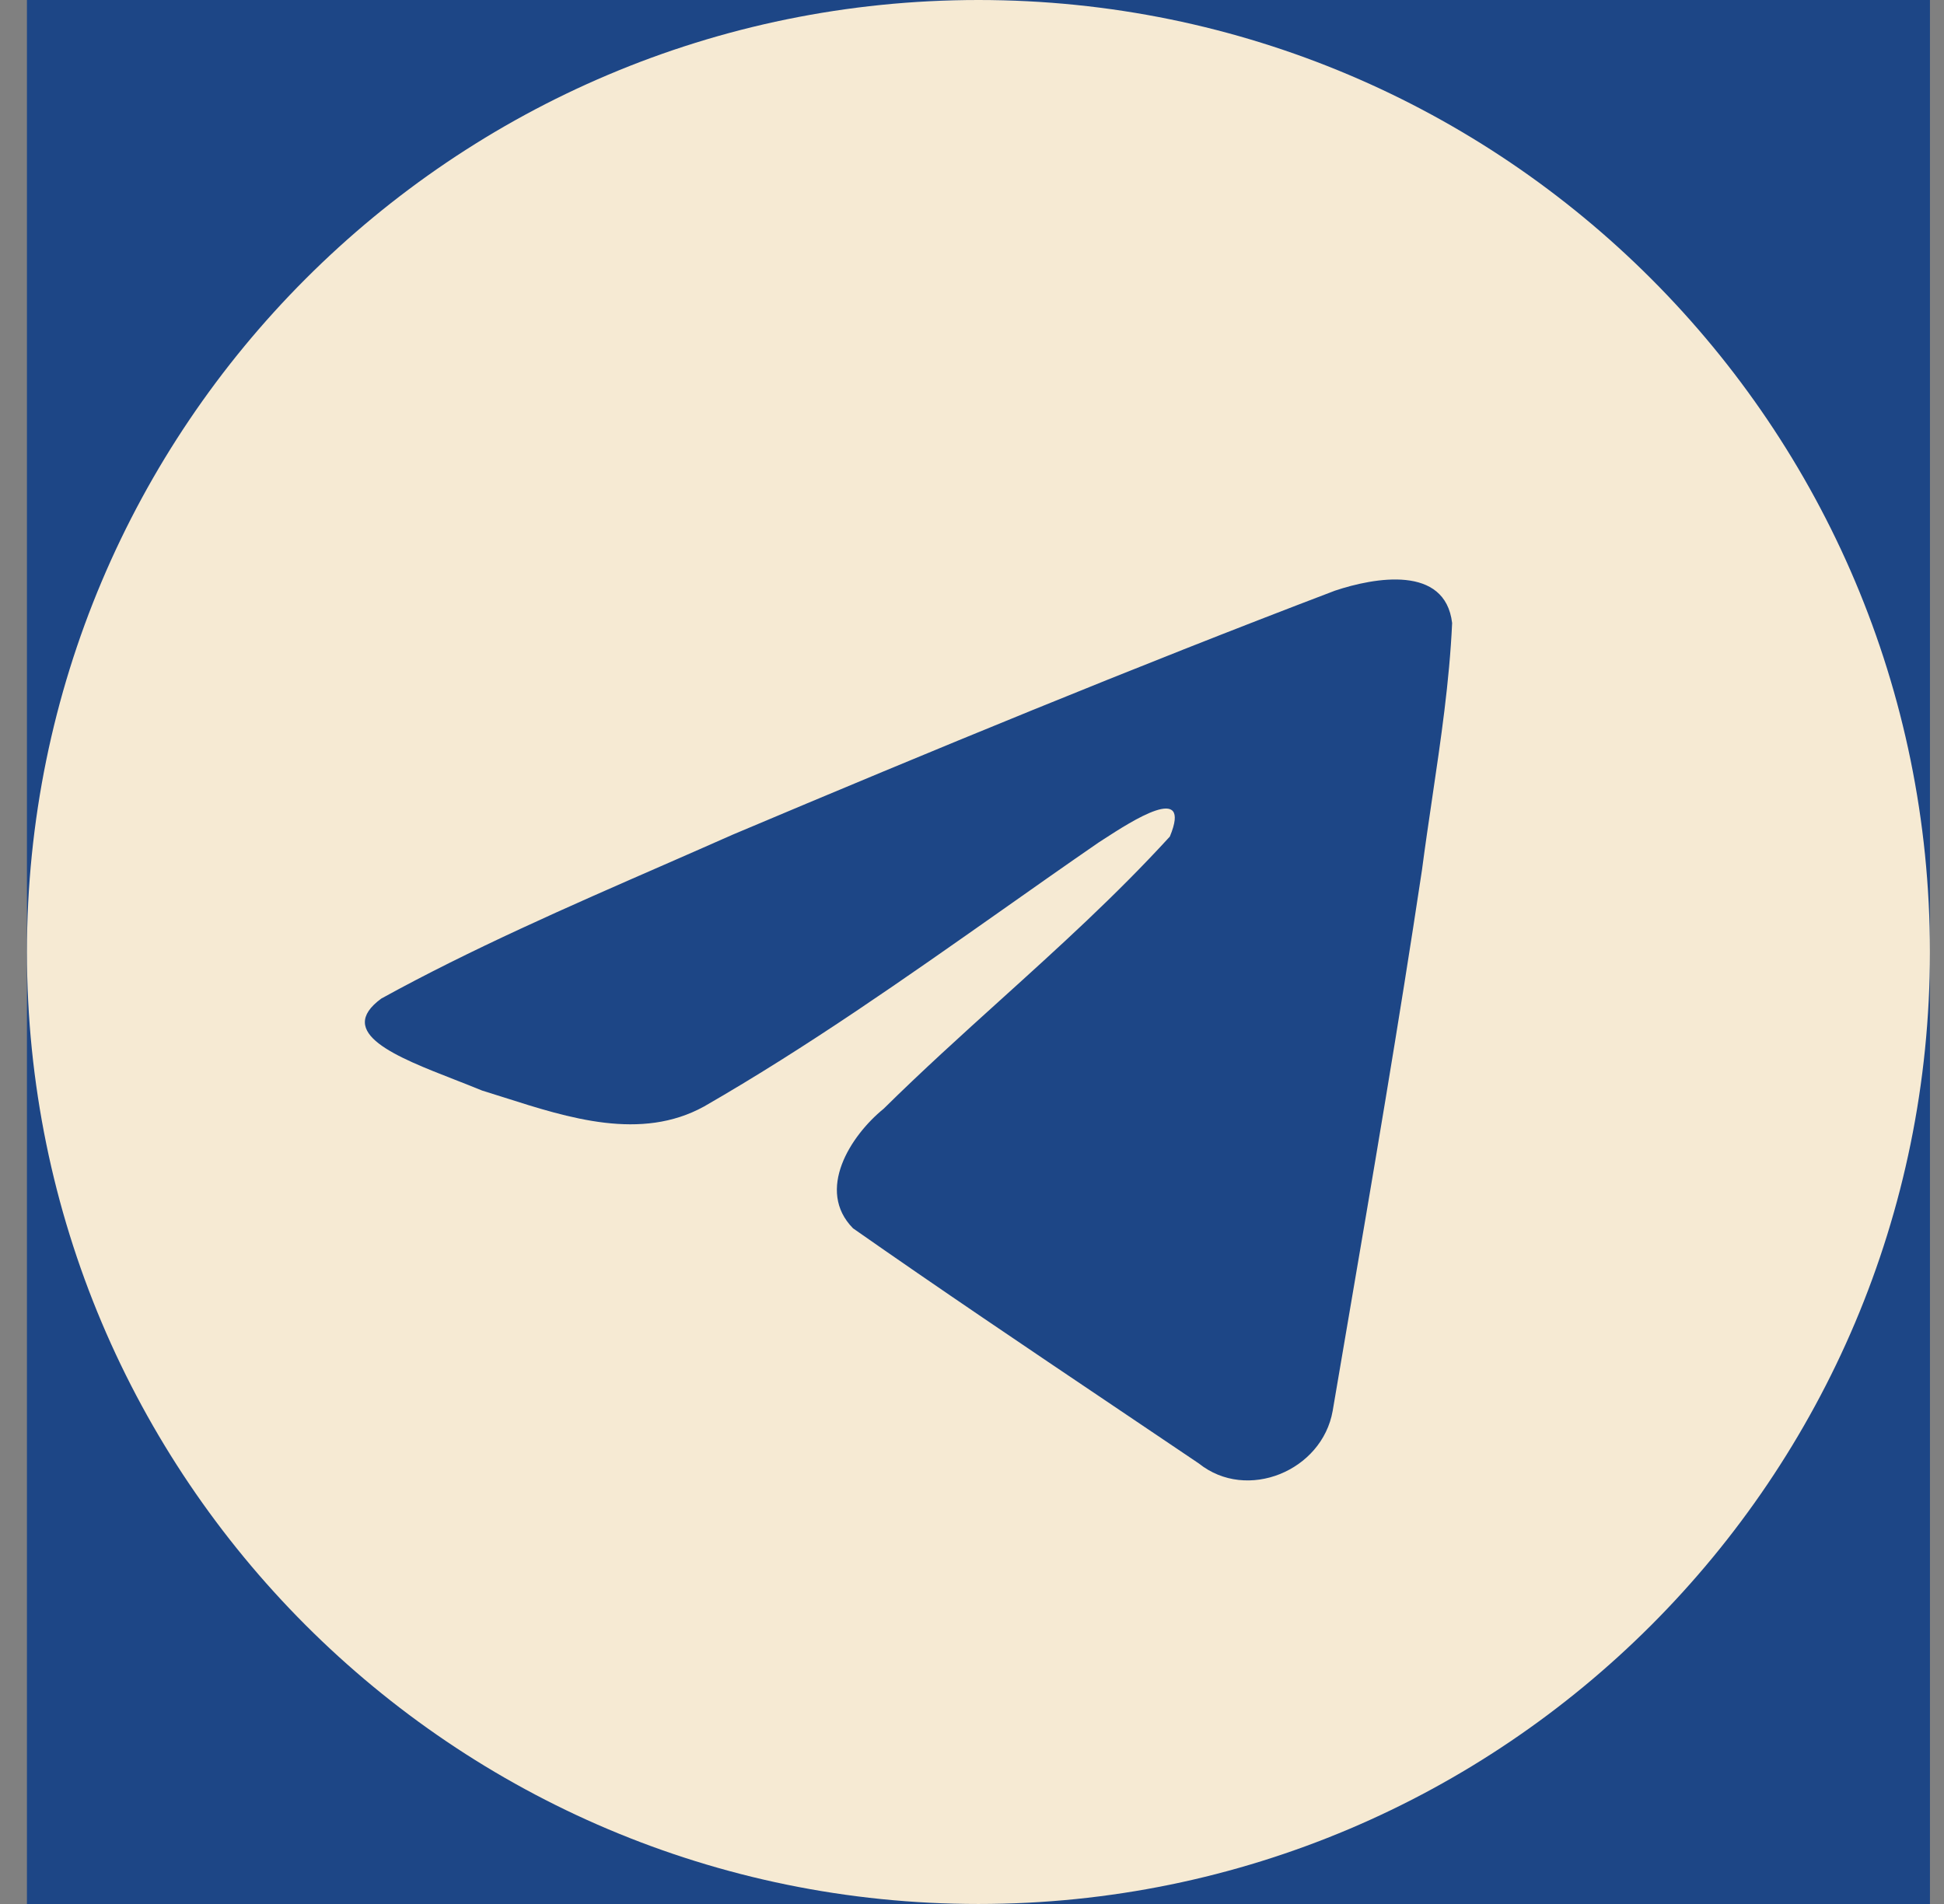 <?xml version="1.0" encoding="UTF-8"?> <svg xmlns="http://www.w3.org/2000/svg" width="49" height="48" viewBox="0 0 49 48" fill="none"><rect x="0" y="0" width="49" height="48" fill="#808080" stroke="none"/> <rect width="47.967" height="48" transform="translate(0.679)" fill="#1D4686"></rect> <path fill-rule="evenodd" clip-rule="evenodd" d="M48.645 24C48.645 37.255 37.908 48 24.662 48C11.417 48 0.679 37.255 0.679 24C0.679 10.745 11.417 0 24.662 0C37.908 0 48.645 10.745 48.645 24ZM16.739 21.802C14.337 22.851 11.868 23.93 9.611 25.174C8.432 26.038 9.999 26.648 11.468 27.221C11.702 27.313 11.933 27.403 12.151 27.493C12.331 27.548 12.515 27.607 12.702 27.666C14.336 28.188 16.159 28.769 17.746 27.895C20.352 26.396 22.812 24.664 25.271 22.933C26.076 22.365 26.881 21.798 27.691 21.24C27.729 21.215 27.772 21.188 27.819 21.157C28.509 20.71 30.061 19.703 29.487 21.09C28.129 22.576 26.675 23.891 25.213 25.213C24.228 26.104 23.239 26.998 22.274 27.951C21.433 28.634 20.56 30.009 21.501 30.966C23.67 32.485 25.872 33.967 28.073 35.449C28.789 35.931 29.505 36.413 30.22 36.896C31.431 37.864 33.325 37.081 33.591 35.569C33.709 34.873 33.828 34.177 33.947 33.481C34.604 29.637 35.262 25.791 35.842 21.933C35.921 21.328 36.011 20.723 36.1 20.118C36.317 18.651 36.535 17.182 36.602 15.707C36.428 14.235 34.644 14.559 33.651 14.89C28.55 16.832 23.499 18.919 18.468 21.042C17.898 21.295 17.321 21.547 16.739 21.802Z" fill="#F6EAD3"></path> </svg> 